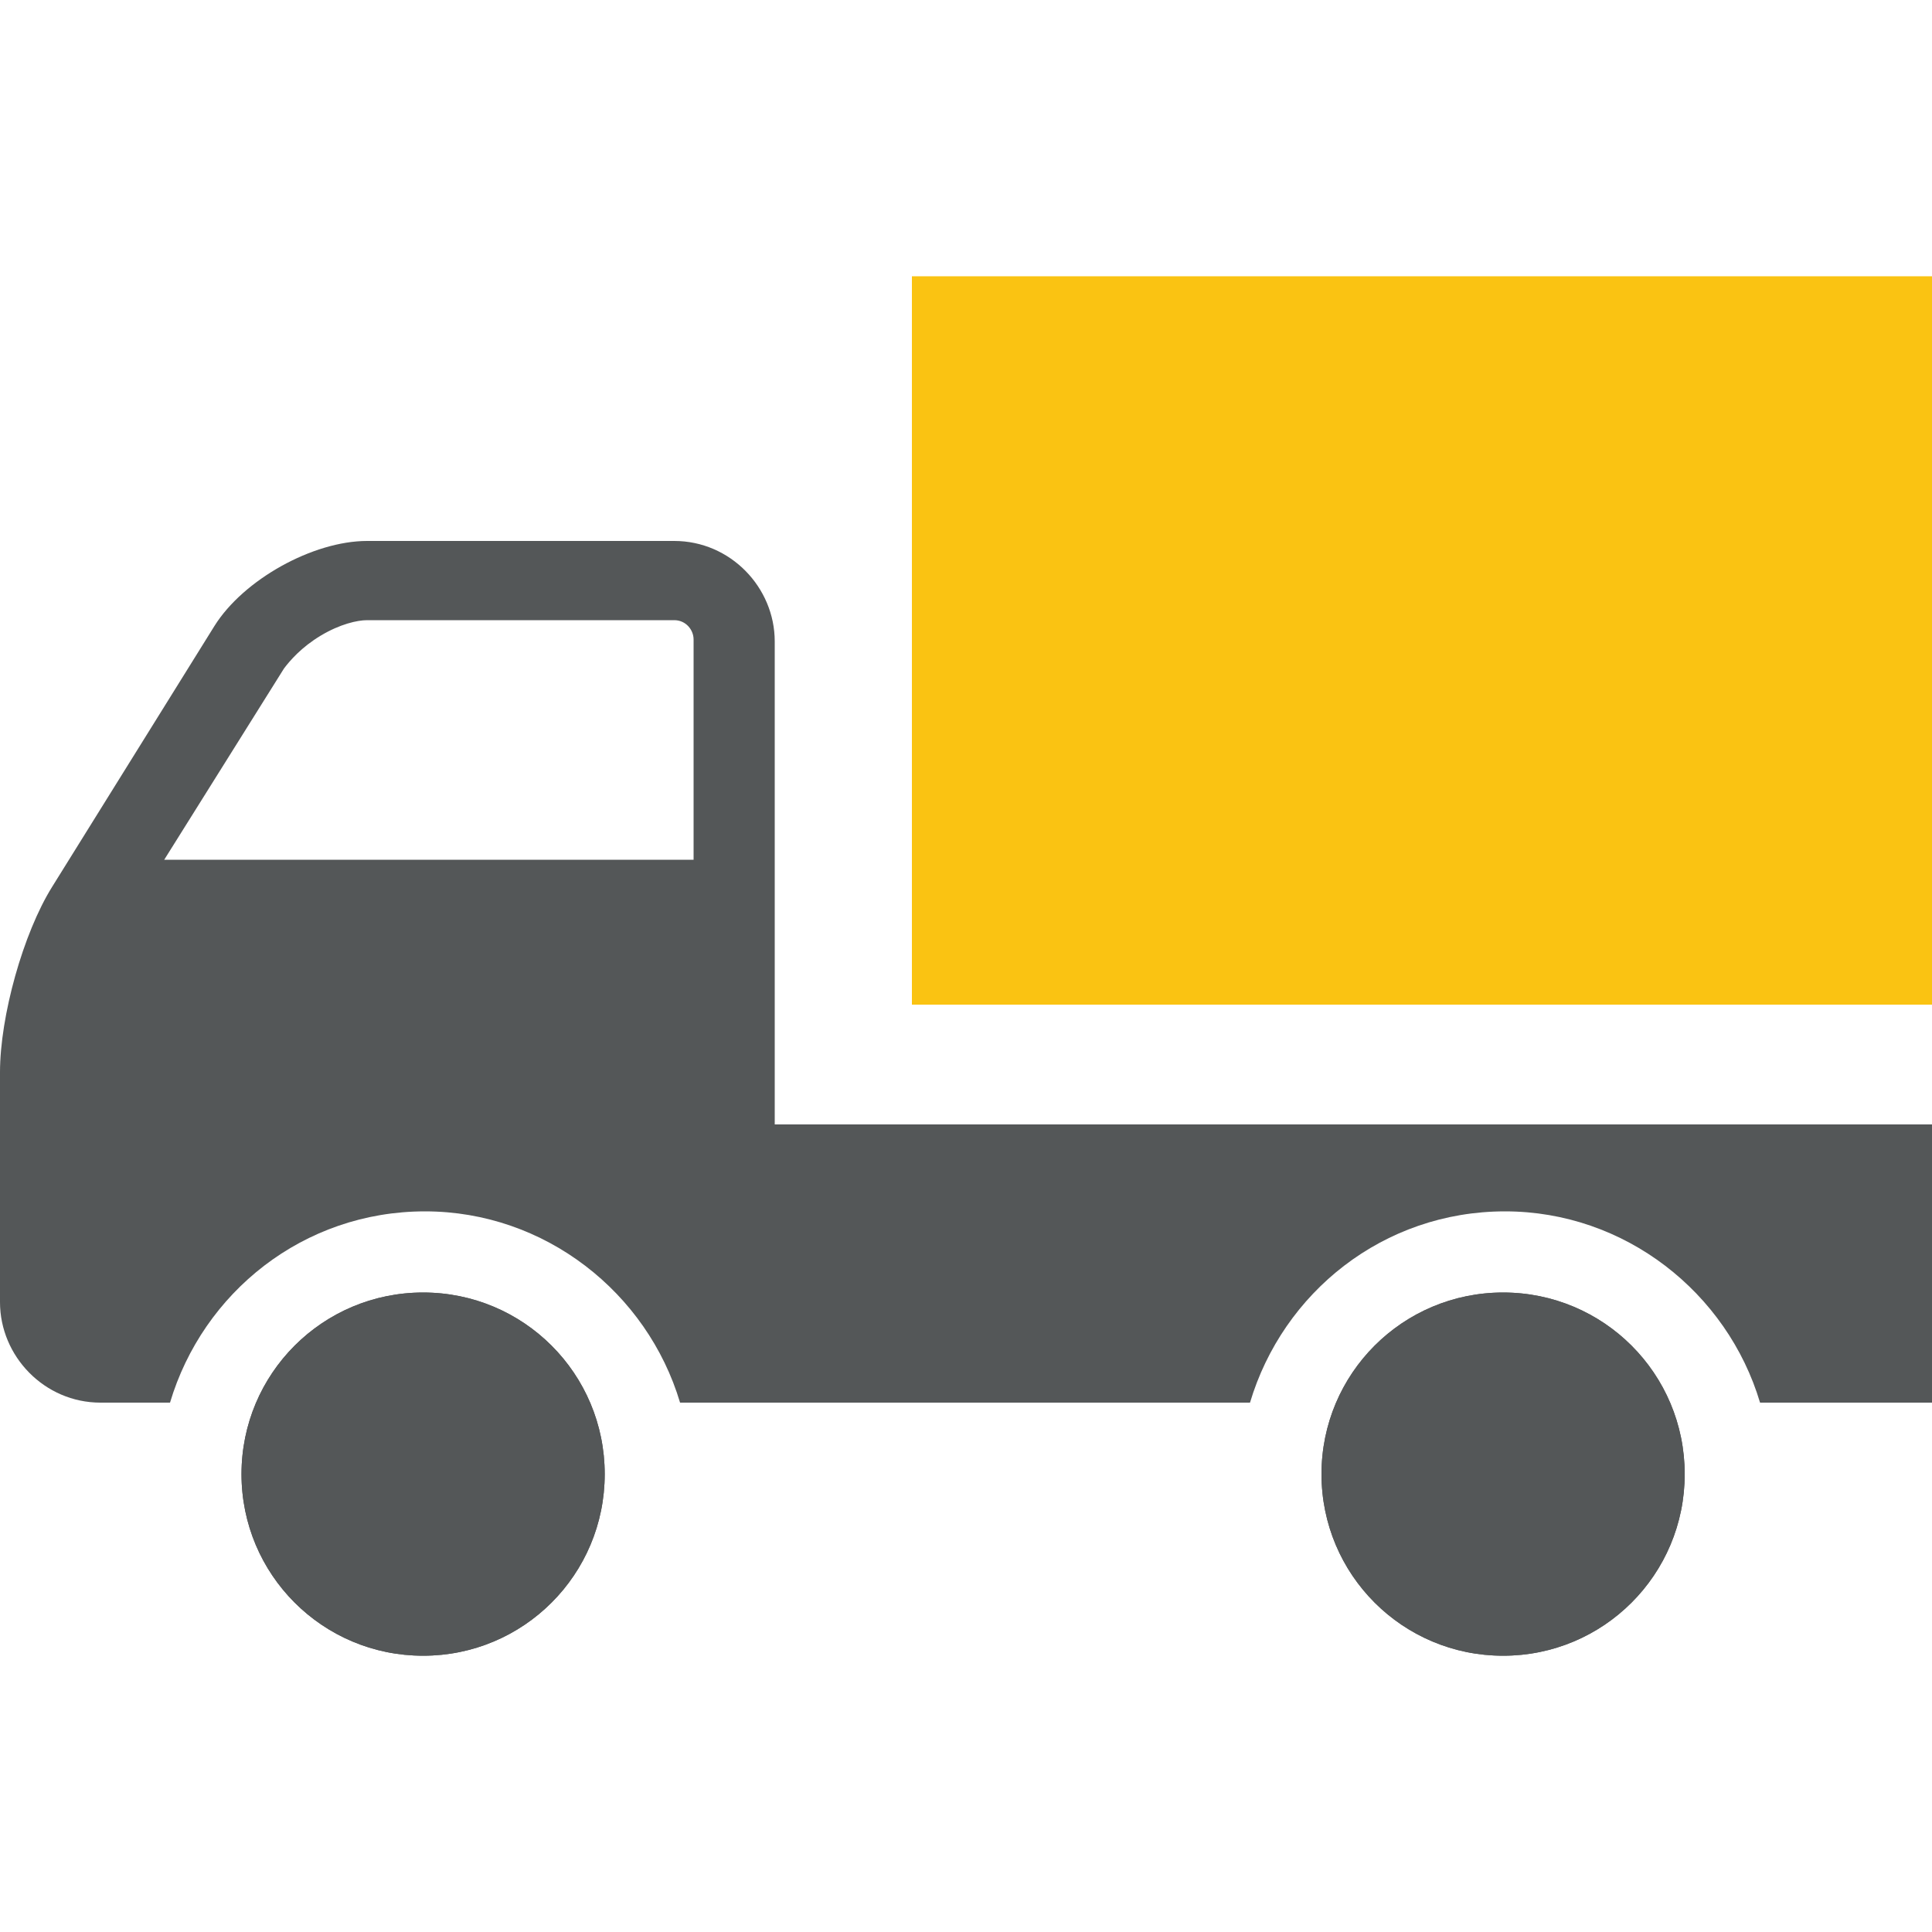 <?xml version="1.0" encoding="utf-8"?>
<!-- Generator: Adobe Illustrator 18.1.1, SVG Export Plug-In . SVG Version: 6.00 Build 0)  -->
<svg version="1.1" id="Layer_1" xmlns="http://www.w3.org/2000/svg" xmlns:xlink="http://www.w3.org/1999/xlink" x="0px" y="0px"
	 viewBox="0 0 100 100" style="enable-background:new 0 0 100 100;" xml:space="preserve">
<style type="text/css">
	.st0{fill:#545758;}
	.st1{fill:#FAC312;}
</style>
<g>
	<path class="st0" d="M40.1,58.2v-25c0-2.8-2.3-5.2-5.2-5.2H19c-2.8,0-6.4,2-7.9,4.4L2.7,45.9C1.2,48.3,0,52.6,0,55.5v11.9
		c0,2.8,2.3,5.2,5.2,5.2h3.6c1.7-5.7,6.9-9.9,13.2-9.9c6.2,0,11.5,4.2,13.2,9.9h0v0h29.5c1.7-5.7,6.9-9.9,13.2-9.9
		c6.2,0,11.5,4.2,13.2,9.9h9.1V58.2H40.1z M36,44.5H8.5l6.2-9.9c0.3-0.4,0.9-1.1,1.9-1.7c1-0.6,1.9-0.8,2.4-0.8h15.9
		c0.6,0,1,0.5,1,1V44.5z"/>
	<rect x="47.2" y="14.3" class="st1" width="52.8" height="37.7"/>
	<path class="st0" d="M87.2,76.3c0,5.2-4.2,9.4-9.4,9.4c-5.2,0-9.4-4.2-9.4-9.4c0-5.2,4.2-9.4,9.4-9.4C83,66.9,87.2,71.1,87.2,76.3z
		"/>
	<path class="st0" d="M31.3,76.3c0,5.2-4.2,9.4-9.4,9.4c-5.2,0-9.4-4.2-9.4-9.4c0-5.2,4.2-9.4,9.4-9.4
		C27.1,66.9,31.3,71.1,31.3,76.3z"/>
	<path class="st0" d="M87.2,76.3c0,5.2-4.2,9.4-9.4,9.4c-5.2,0-9.4-4.2-9.4-9.4c0-5.2,4.2-9.4,9.4-9.4C83,66.9,87.2,71.1,87.2,76.3z
		"/>
	<path class="st0" d="M31.3,76.3c0,5.2-4.2,9.4-9.4,9.4c-5.2,0-9.4-4.2-9.4-9.4c0-5.2,4.2-9.4,9.4-9.4
		C27.1,66.9,31.3,71.1,31.3,76.3z"/>
</g>
</svg>
